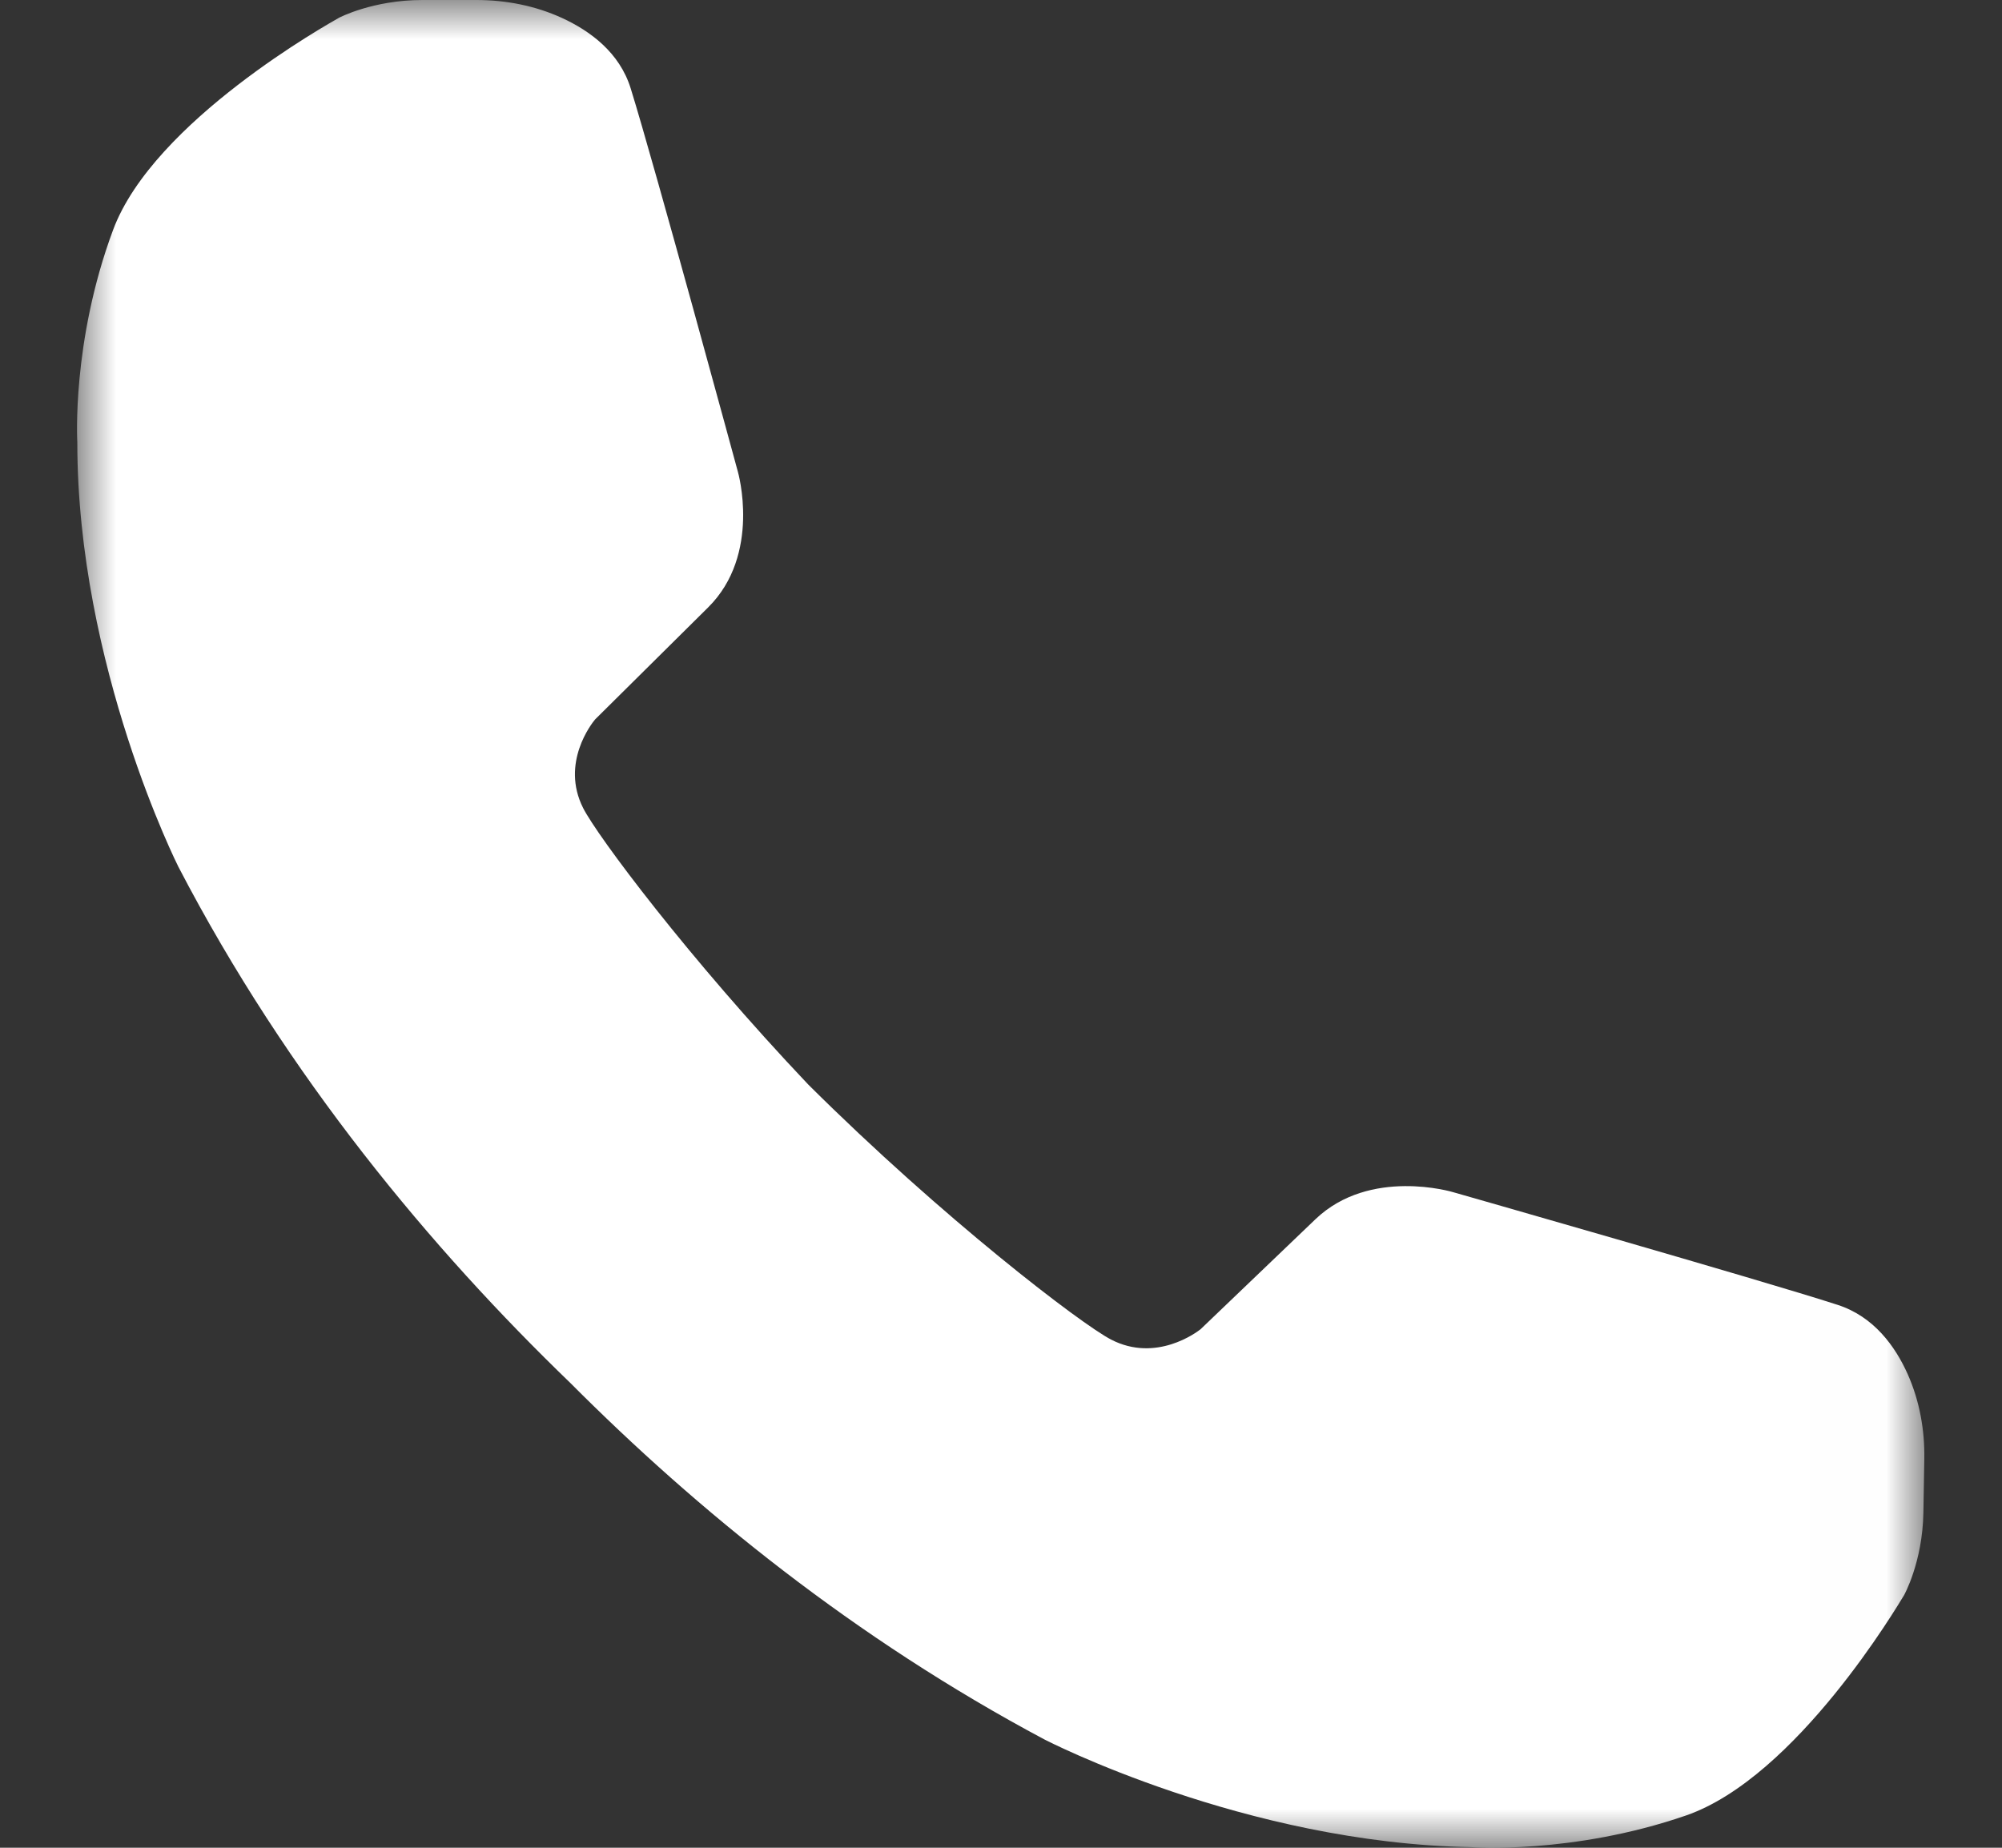 <svg width="26" height="24" viewBox="0 0 26 24" fill="none" xmlns="http://www.w3.org/2000/svg">
<rect x="0" y="0" width="26" height="24" fill="#333333" stroke="none"/>
<mask id="mask0_1031_5524" style="mask-type:alpha" maskUnits="userSpaceOnUse" x="1" y="0" width="24" height="24">
<path fill-rule="evenodd" clip-rule="evenodd" d="M1 0H24.992V24H1V0Z" fill="white"/>
</mask>
<g mask="url(#mask0_1031_5524)">
<path fill-rule="evenodd" clip-rule="evenodd" d="M24.776 17.85C24.613 17.485 24.335 17.101 23.867 16.949C22.868 16.625 18.869 15.484 18.869 15.484C18.869 15.484 17.792 15.159 17.084 15.836L15.593 17.264C15.591 17.265 15.59 17.267 15.588 17.268C15.543 17.303 15.015 17.703 14.429 17.399C14.044 17.2 12.248 15.829 10.498 14.088C8.941 12.445 7.754 10.854 7.573 10.495C7.277 9.909 7.689 9.392 7.725 9.349C7.727 9.347 7.728 9.345 7.73 9.343L9.196 7.89C9.892 7.201 9.583 6.128 9.583 6.128C9.583 6.128 8.501 2.145 8.191 1.149C8.047 0.682 7.664 0.401 7.298 0.233C6.951 0.074 6.57 0 6.187 0H5.486C4.84 0 4.404 0.23 4.404 0.23C4.283 0.3 1.994 1.571 1.468 2.988C0.927 4.443 1.004 5.745 1.004 5.745C1.004 8.656 2.318 11.261 2.318 11.261C3.739 13.994 5.61 16.229 7.407 17.963C9.047 19.609 11.098 21.28 13.565 22.594C13.565 22.594 16.169 23.942 19.106 23.992C19.106 23.992 20.418 24.091 21.896 23.581C23.334 23.083 24.655 20.837 24.729 20.718C24.729 20.718 24.968 20.29 24.979 19.65L24.991 18.955C24.998 18.576 24.93 18.197 24.776 17.85Z" fill="white"/>
</g>
</svg>
